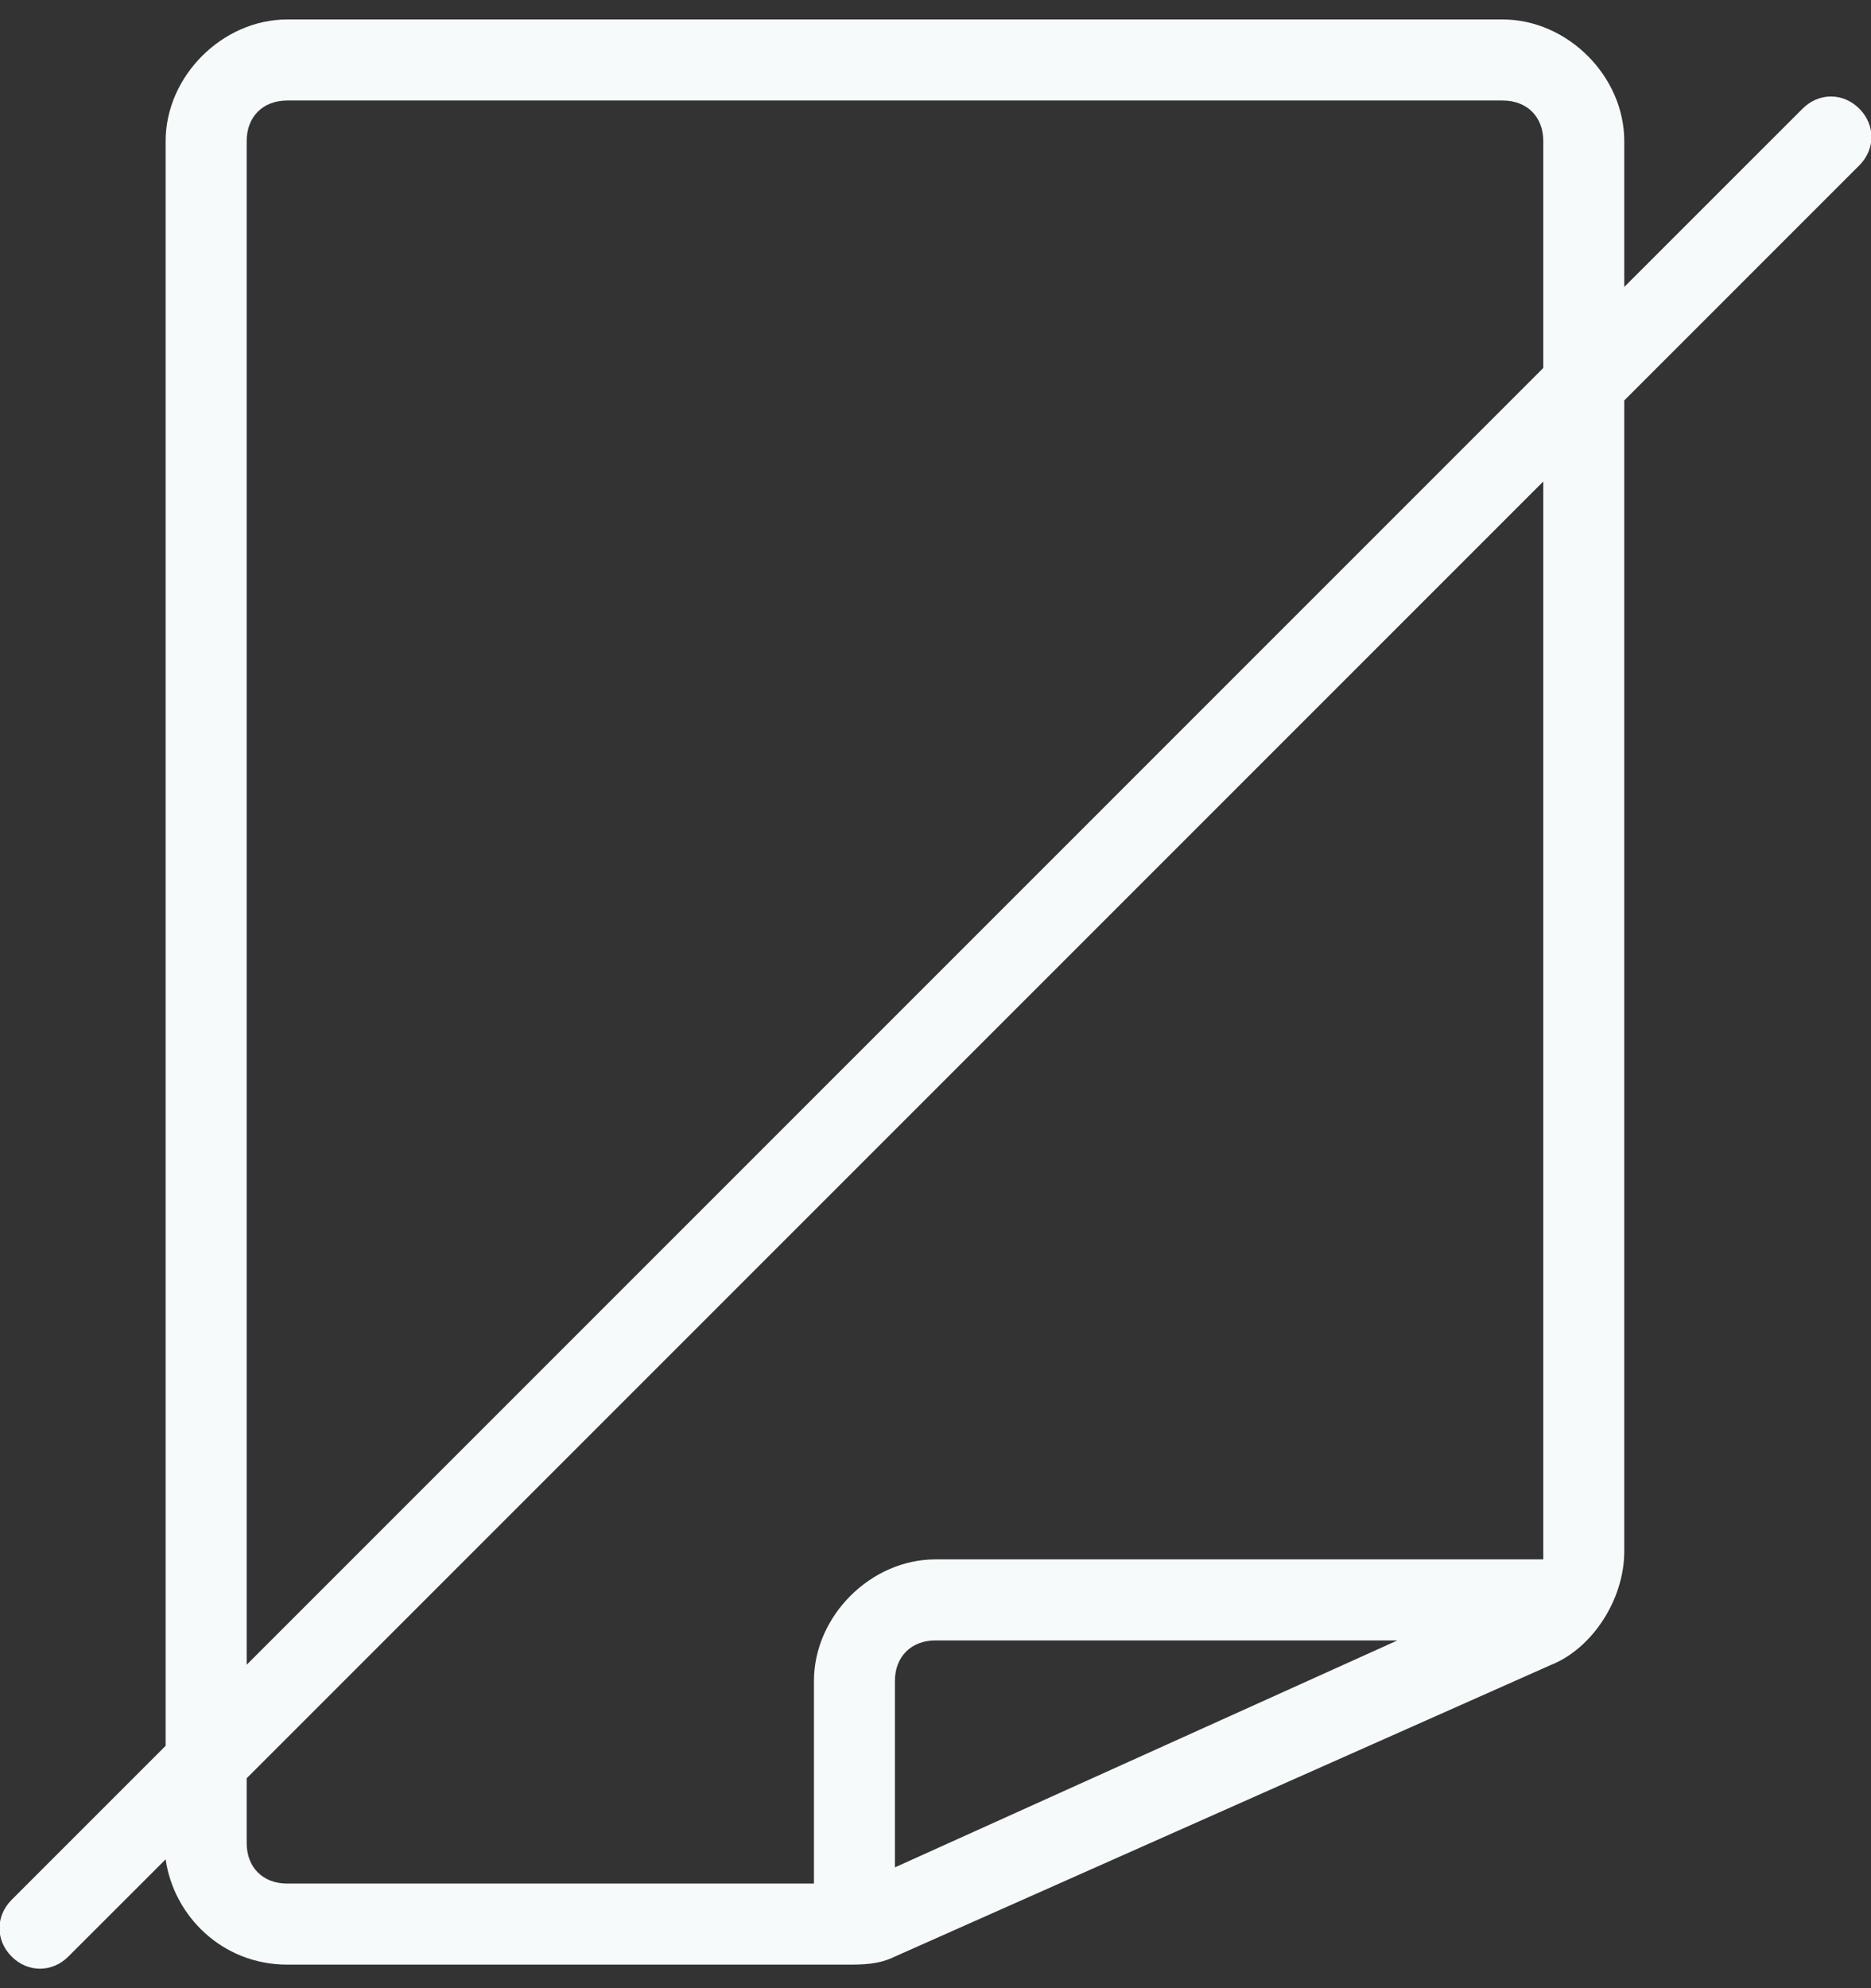 <svg width="32" height="34" viewBox="0 0 32 34" fill="none" xmlns="http://www.w3.org/2000/svg">
<rect x="0" y="0" width="32" height="34" fill="#333333" stroke="none"/>
<path d="M25.701 0.333H4.912C3.803 0.333 2.833 1.304 2.833 2.412V29.855L0.199 32.489C-0.078 32.766 -0.078 33.182 0.199 33.459C0.476 33.736 0.892 33.736 1.169 33.459L2.833 31.796C2.971 32.766 3.803 33.597 4.912 33.597H14.475C14.752 33.597 15.029 33.597 15.306 33.459L26.533 28.469C27.226 28.192 27.78 27.36 27.78 26.529V6.848L31.8 2.828C32.077 2.551 32.077 2.135 31.8 1.858C31.523 1.581 31.107 1.581 30.83 1.858L27.78 4.907V2.412C27.78 1.304 26.81 0.333 25.701 0.333ZM15.306 31.934V28.746C15.306 28.331 15.584 28.053 15.999 28.053H23.9L15.306 31.934ZM26.395 26.529C26.395 26.667 26.395 26.667 26.395 26.667H15.999C14.891 26.667 13.921 27.638 13.921 28.746V32.211H4.912C4.496 32.211 4.219 31.934 4.219 31.518V30.41L26.395 8.234V26.529ZM26.395 6.293L4.219 28.469V2.412C4.219 1.997 4.496 1.719 4.912 1.719H25.701C26.117 1.719 26.395 1.997 26.395 2.412V6.293Z" fill="#F7FAFB"/>
</svg>
